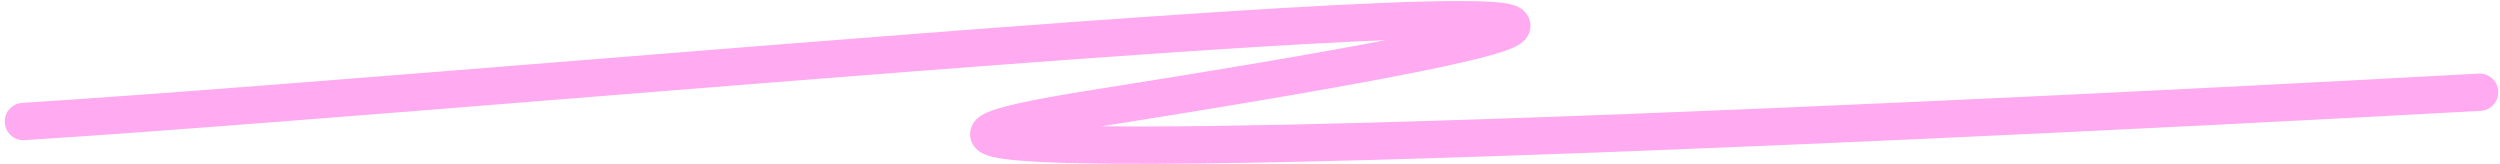<?xml version="1.0" encoding="UTF-8"?> <svg xmlns="http://www.w3.org/2000/svg" width="335" height="22" viewBox="0 0 335 22" fill="none"><path d="M191.47 0.188C194.964 0.108 197.801 0.118 199.799 0.244C200.778 0.306 201.671 0.402 202.373 0.565C202.705 0.643 203.16 0.771 203.591 1.012C203.927 1.199 204.964 1.859 205.071 3.24C205.174 4.571 204.311 5.383 204.039 5.616C203.672 5.932 203.256 6.155 202.927 6.311C202.241 6.637 201.319 6.951 200.233 7.268C198.027 7.91 194.711 8.679 190.197 9.589C181.259 11.391 167.394 13.795 147.59 16.924C156.384 17.025 168.647 16.84 183.072 16.447C226.276 15.273 288.228 12.272 332.129 9.862C333.507 9.787 334.687 10.843 334.762 12.222C334.838 13.6 333.781 14.78 332.403 14.855C288.49 17.266 226.483 20.27 183.209 21.446C161.631 22.033 144.546 22.171 136.733 21.529C134.863 21.376 133.187 21.157 132.131 20.758C131.849 20.651 131.437 20.471 131.052 20.159C130.67 19.849 130.026 19.161 129.994 18.069C129.962 17.01 130.533 16.299 130.853 15.98C131.191 15.645 131.566 15.42 131.842 15.275C132.881 14.73 134.624 14.25 136.806 13.774C139.092 13.274 142.16 12.72 146.062 12.104C163.777 9.31 176.739 7.097 185.691 5.379C179.502 5.628 171.849 6.059 163.163 6.621C139.776 8.135 109.036 10.59 79.519 12.96C50.02 15.328 21.732 17.613 3.294 18.777C1.916 18.864 0.727 17.817 0.64 16.439C0.553 15.062 1.6 13.873 2.978 13.786C21.363 12.625 49.597 10.346 79.119 7.976C108.624 5.607 139.406 3.148 162.84 1.631C174.55 0.873 184.461 0.347 191.47 0.188Z" fill="#FFAAF1"></path></svg> 
